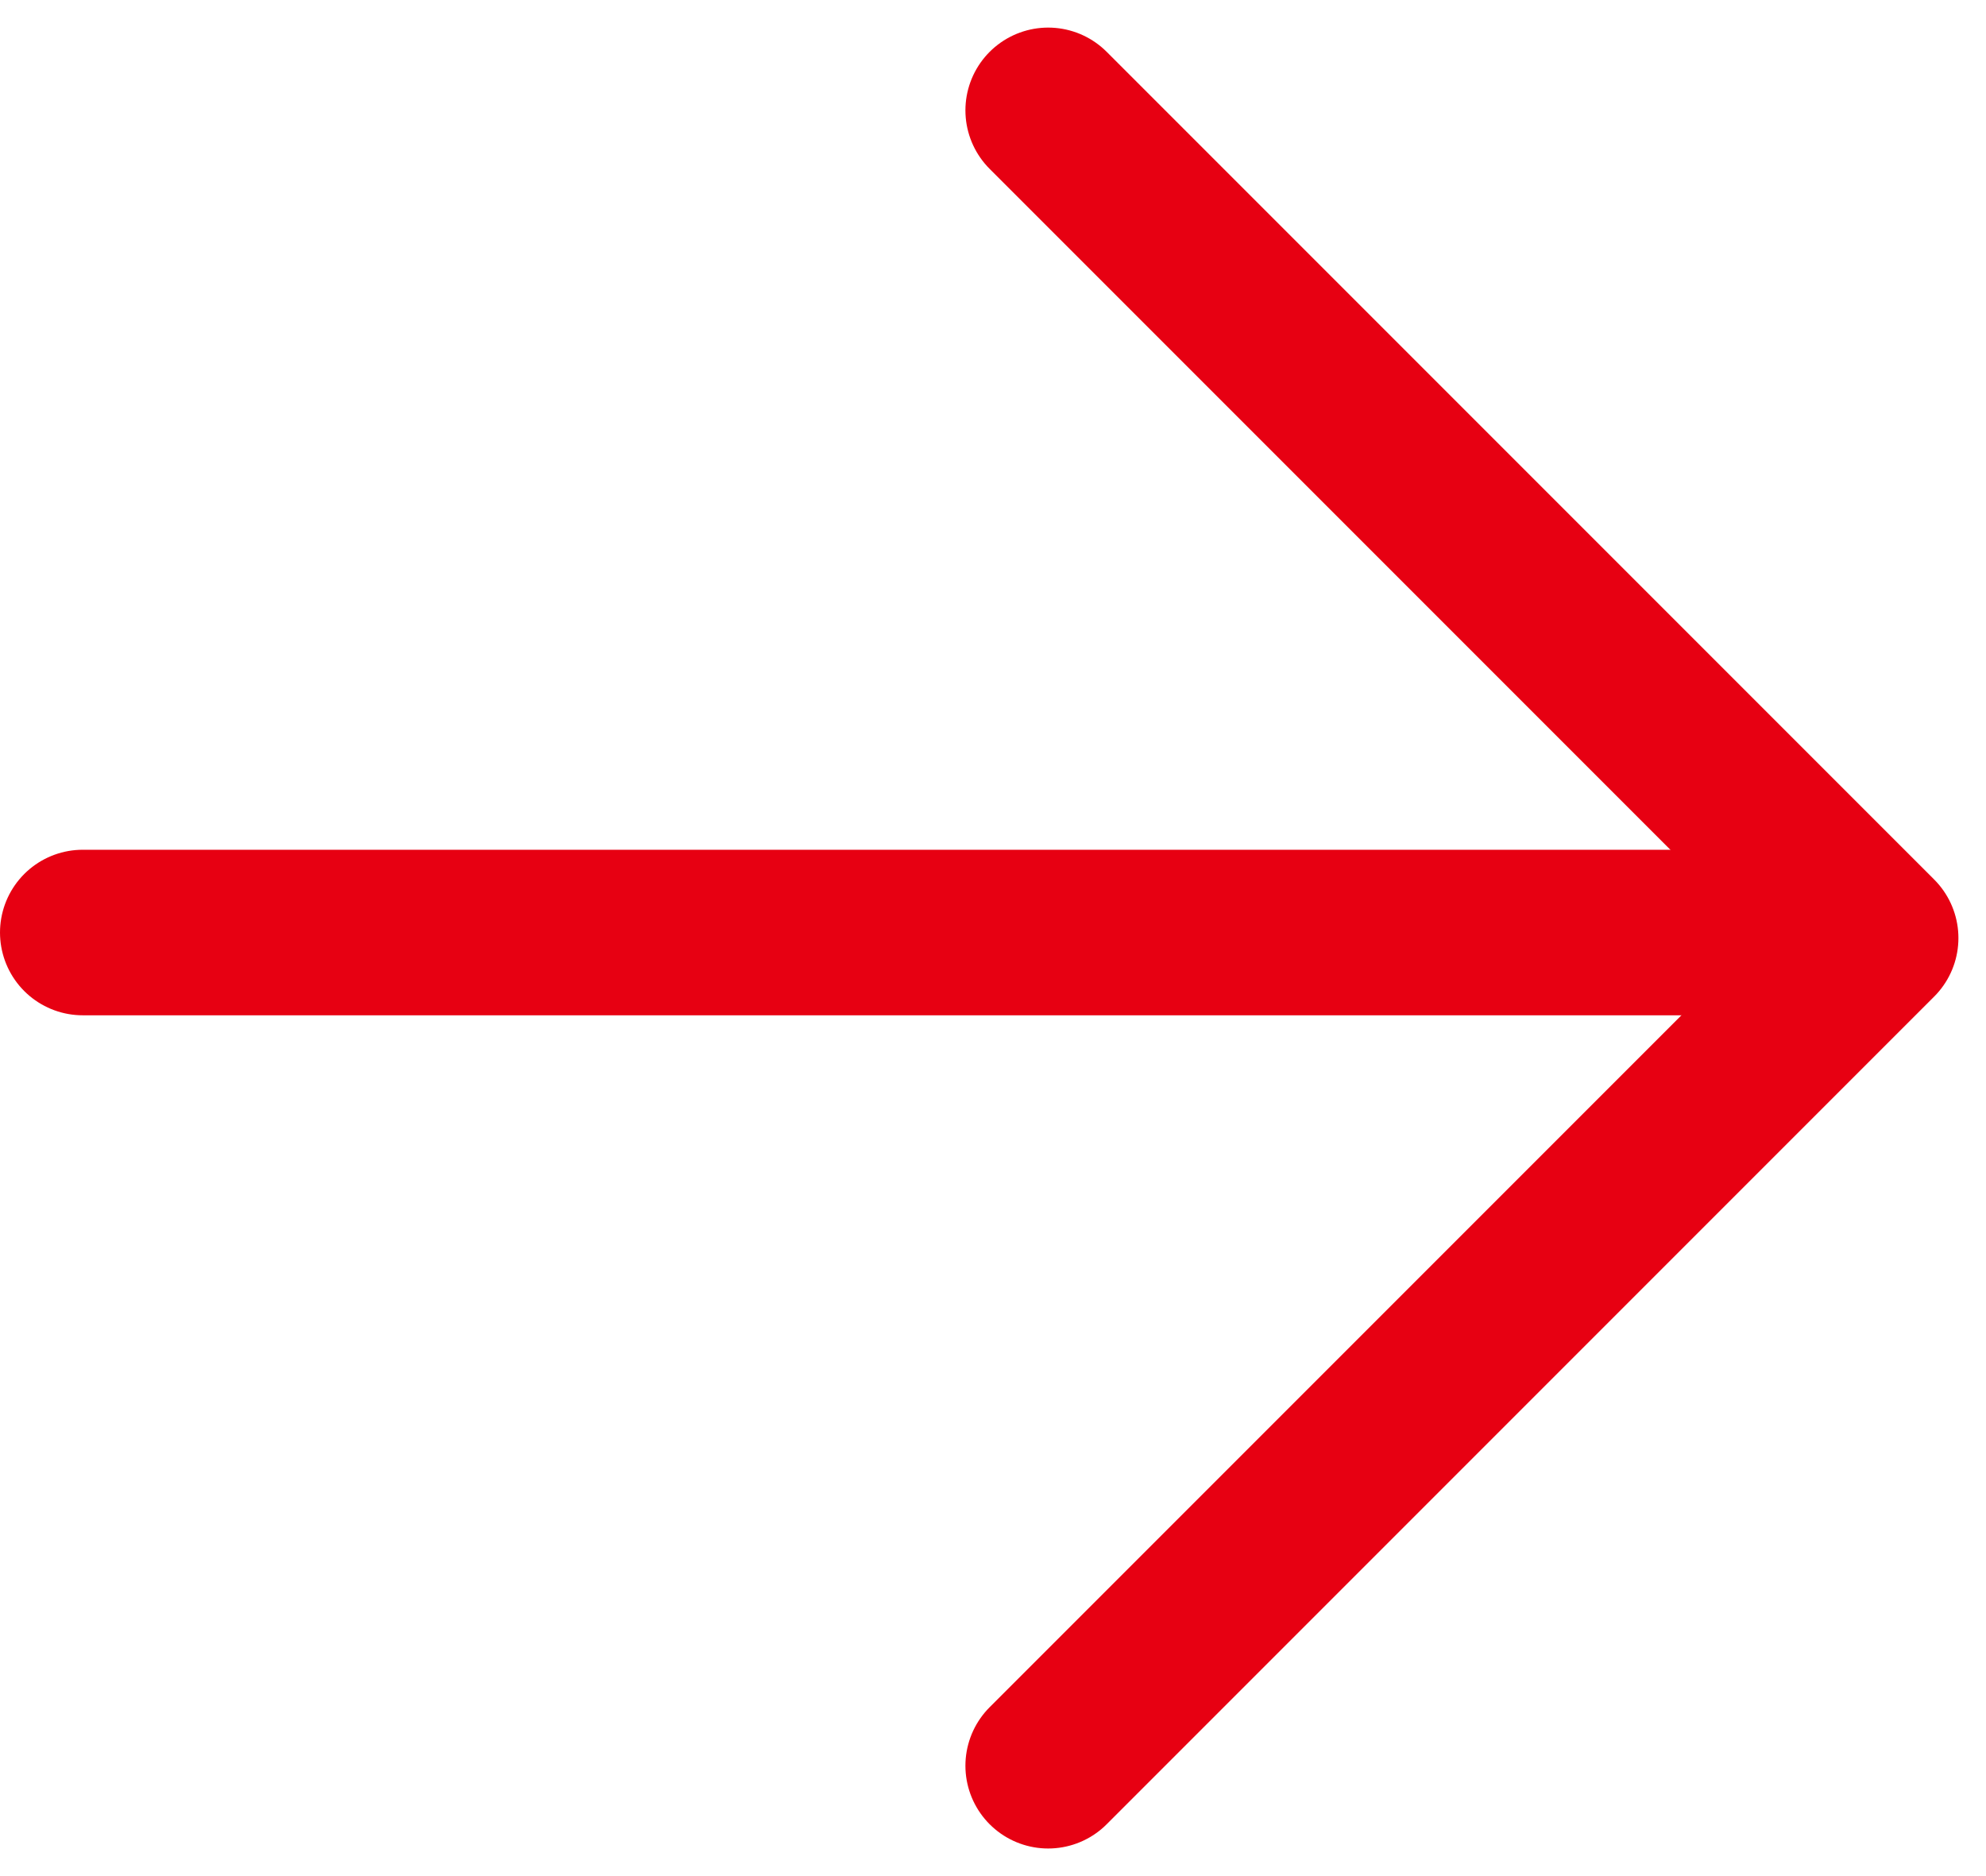 <svg width="18" height="17" viewBox="0 0 18 17" fill="none" xmlns="http://www.w3.org/2000/svg">
<path d="M9.5 1L17 8.5L9.5 16" stroke="#E70012" stroke-width="1.5" stroke-linecap="round" stroke-linejoin="round"/>
<line x1="0.75" y1="-0.75" x2="15.25" y2="-0.75" transform="matrix(-1 0 0 1 16 9.2)" stroke="#E70012" stroke-width="1.5" stroke-linecap="round" stroke-linejoin="round"/>
</svg>
